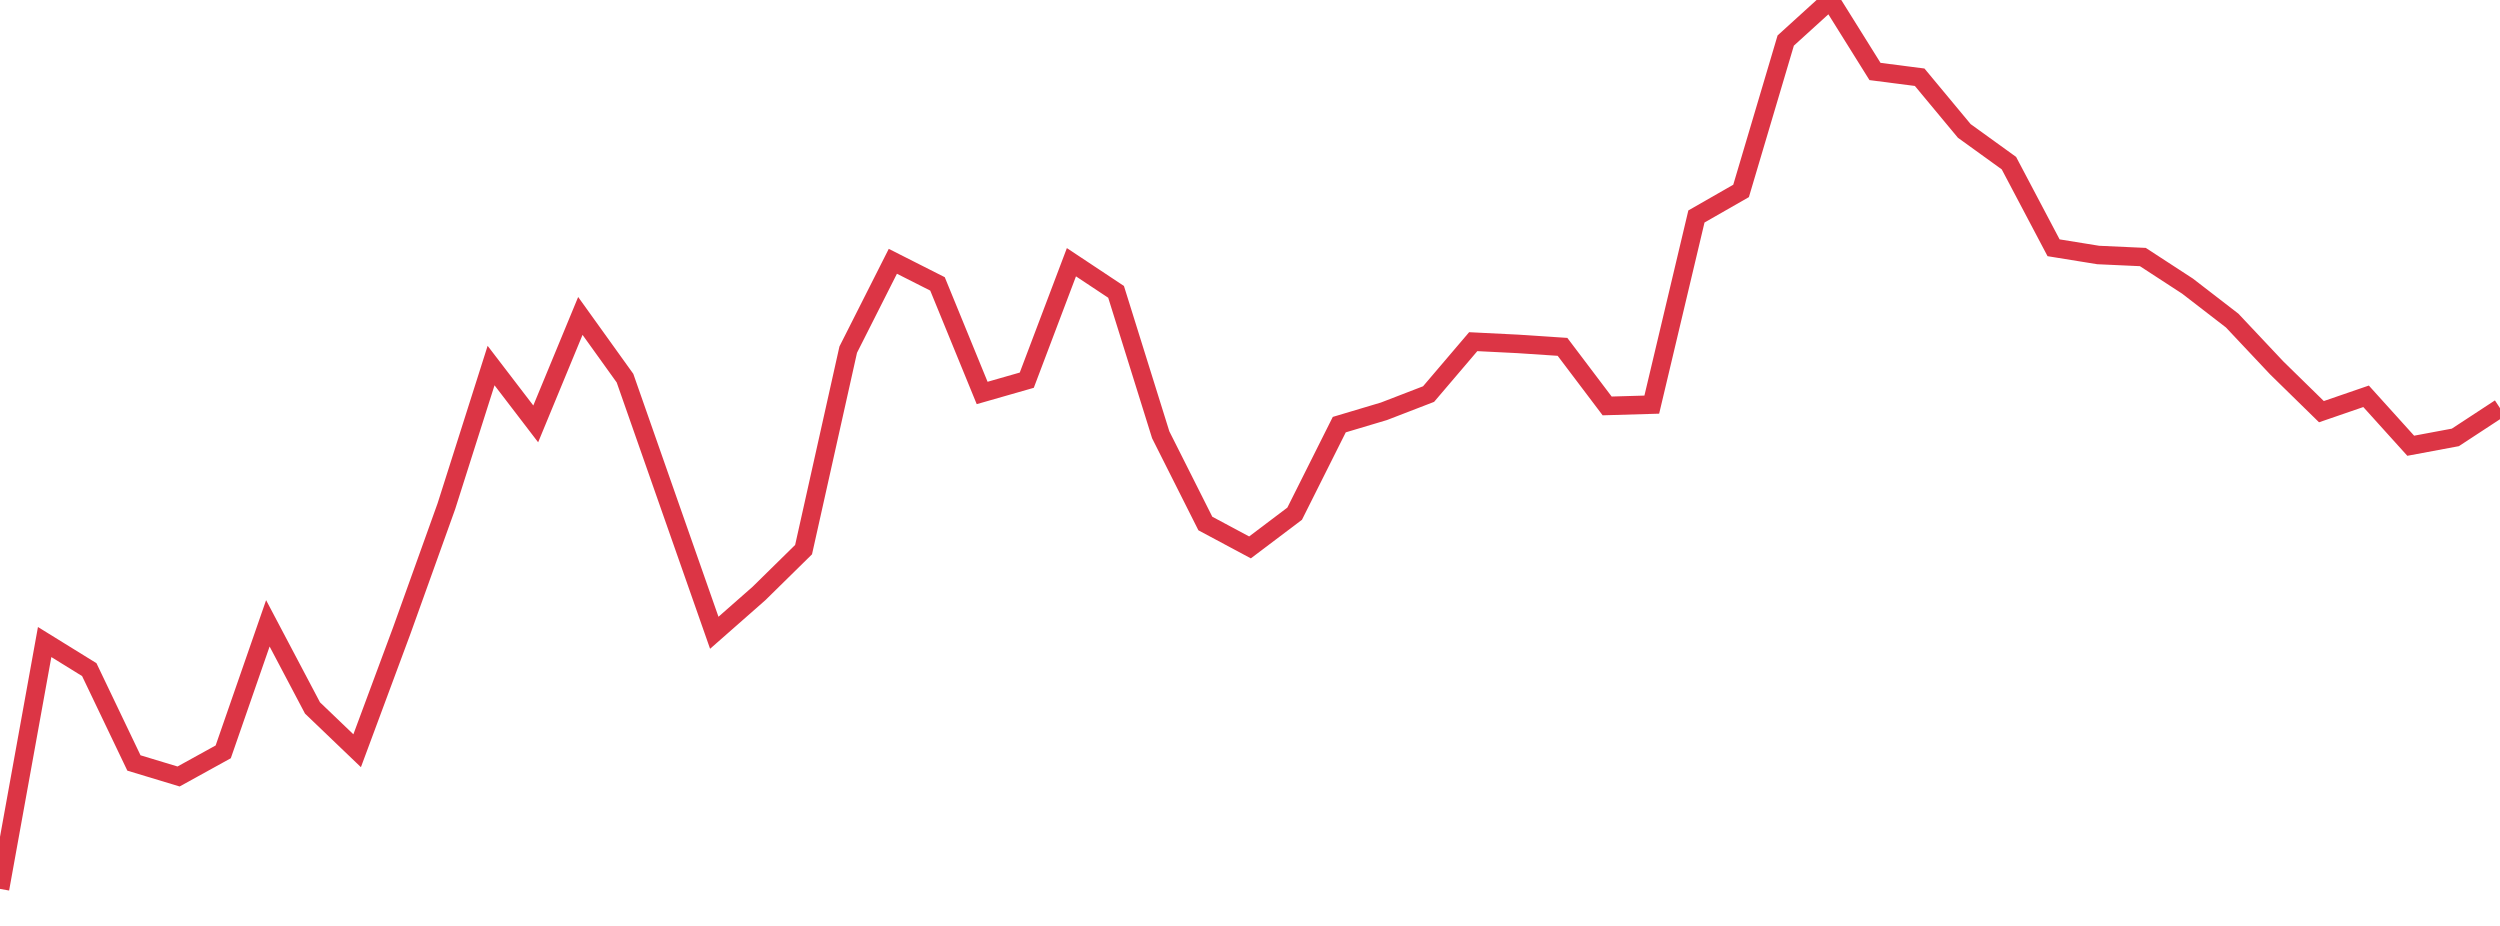 <?xml version="1.0" standalone="no"?>
<!DOCTYPE svg PUBLIC "-//W3C//DTD SVG 1.1//EN" "http://www.w3.org/Graphics/SVG/1.1/DTD/svg11.dtd">
<svg width="135" height="50" viewBox="0 0 135 50" preserveAspectRatio="none" class="sparkline" xmlns="http://www.w3.org/2000/svg"
xmlns:xlink="http://www.w3.org/1999/xlink"><path  class="sparkline--line" d="M 0 48 L 0 48 L 2.411 34.67 L 4.821 36.16 L 7.232 41.2 L 9.643 41.93 L 12.054 40.6 L 14.464 33.66 L 16.875 38.23 L 19.286 40.54 L 21.696 34.05 L 24.107 27.33 L 26.518 19.74 L 28.929 22.89 L 31.339 17.06 L 33.75 20.42 L 36.161 27.3 L 38.571 34.17 L 40.982 32.05 L 43.393 29.68 L 45.804 18.88 L 48.214 14.11 L 50.625 15.33 L 53.036 21.22 L 55.446 20.53 L 57.857 14.16 L 60.268 15.76 L 62.679 23.48 L 65.089 28.27 L 67.5 29.56 L 69.911 27.74 L 72.321 22.93 L 74.732 22.21 L 77.143 21.28 L 79.554 18.45 L 81.964 18.57 L 84.375 18.73 L 86.786 21.92 L 89.196 21.85 L 91.607 11.69 L 94.018 10.31 L 96.429 2.19 L 98.839 0 L 101.25 3.86 L 103.661 4.17 L 106.071 7.07 L 108.482 8.81 L 110.893 13.38 L 113.304 13.77 L 115.714 13.88 L 118.125 15.45 L 120.536 17.31 L 122.946 19.87 L 125.357 22.23 L 127.768 21.4 L 130.179 24.07 L 132.589 23.62 L 135 22.04" fill="none" stroke-width="1" stroke="#dc3545"></path></svg>